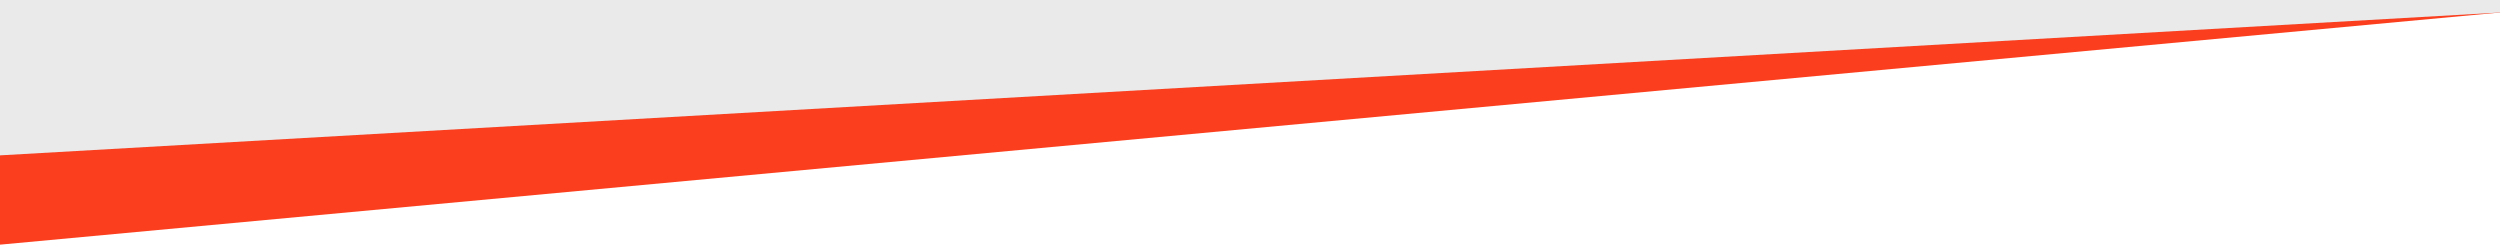 <svg width="1400" height="137" viewBox="0 0 1400 137" fill="none" xmlns="http://www.w3.org/2000/svg">
<path d="M1400 7L0 137V4H1400V7Z" fill="#FB3E1D"/>
<path d="M1400 7L0 87V0H1400V7Z" fill="#EAEAEA"/>
</svg>
